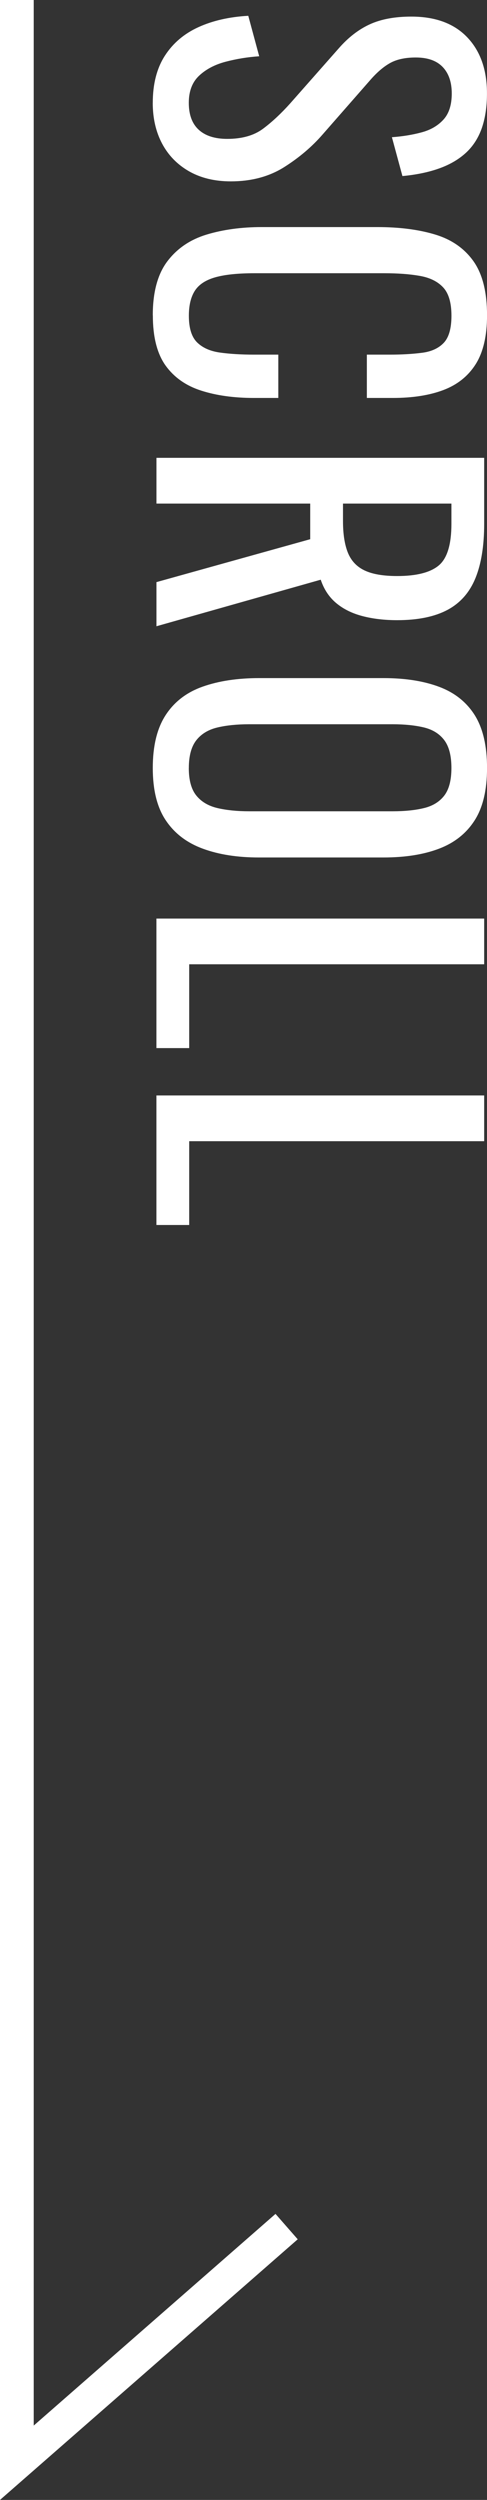 <?xml version="1.0" encoding="UTF-8"?><svg id="_レイヤー_2" xmlns="http://www.w3.org/2000/svg" viewBox="0 0 14.443 74.102"><rect x="0" y="0" width="14.443" height="74.102" fill="#333333" stroke="none"/><defs><style>.cls-1{fill:#fff;}.cls-2{fill:none;stroke:#fff;stroke-miterlimit:10;}</style></defs><g id="SCROLL"><g><g><path class="cls-1" d="M4.531,3.048c0-.561,.12-1.026,.36-1.398s.572-.653,.996-.846,.916-.304,1.476-.336l.324,1.2c-.344,.023-.676,.078-.996,.162-.319,.084-.582,.222-.786,.414-.204,.191-.306,.46-.306,.804,0,.352,.098,.618,.294,.798s.479,.271,.846,.271c.44,0,.794-.101,1.062-.301,.268-.2,.538-.452,.81-.756l1.44-1.632c.28-.32,.586-.556,.918-.708s.742-.228,1.229-.228c.712,0,1.265,.203,1.656,.611s.588,.964,.588,1.668c0,.384-.05,.722-.149,1.015-.101,.292-.254,.535-.462,.731-.209,.196-.471,.353-.786,.468-.316,.116-.687,.194-1.11,.234l-.312-1.152c.319-.023,.613-.071,.882-.144,.268-.072,.483-.198,.647-.378s.246-.438,.246-.774-.09-.598-.27-.786c-.181-.188-.446-.281-.798-.281-.297,0-.54,.05-.732,.149-.192,.101-.388,.262-.588,.486l-1.44,1.644c-.319,.368-.701,.692-1.146,.973-.444,.279-.971,.42-1.578,.42-.48,0-.894-.101-1.242-.3-.348-.2-.614-.475-.798-.822-.184-.349-.276-.75-.276-1.206Z"/><path class="cls-1" d="M4.531,9.348c0-.688,.145-1.223,.433-1.603s.676-.644,1.164-.792c.487-.147,1.031-.222,1.632-.222h3.432c.656,0,1.229,.074,1.716,.222,.488,.148,.866,.412,1.135,.792,.268,.38,.401,.914,.401,1.603,0,.607-.112,1.09-.336,1.446-.224,.355-.544,.611-.96,.768s-.916,.234-1.5,.234h-.768v-1.284h.684c.36,0,.678-.019,.954-.055,.276-.035,.49-.134,.642-.294,.152-.16,.229-.428,.229-.804,0-.384-.082-.664-.246-.84s-.396-.29-.696-.342c-.3-.053-.649-.078-1.05-.078h-3.852c-.488,0-.874,.04-1.158,.12s-.486,.212-.606,.396c-.12,.185-.18,.433-.18,.744,0,.368,.082,.632,.246,.792s.39,.26,.678,.3,.624,.061,1.008,.061h.721v1.284h-.721c-.592,0-1.113-.072-1.565-.217-.452-.144-.804-.392-1.057-.743-.252-.353-.378-.849-.378-1.488Z"/><path class="cls-1" d="M4.64,13.571H14.359v1.956c0,.648-.086,1.185-.258,1.608s-.448,.738-.828,.942c-.38,.203-.878,.306-1.494,.306-.376,0-.718-.04-1.025-.12-.309-.08-.568-.208-.78-.384-.212-.177-.366-.408-.462-.696l-4.872,1.38v-1.308l4.56-1.272v-1.056H4.64v-1.356Zm5.532,1.356v.516c0,.385,.048,.696,.144,.937,.097,.24,.26,.416,.492,.527,.232,.112,.556,.168,.972,.168,.568,0,.979-.104,1.23-.312s.378-.62,.378-1.236v-.6h-3.216Z"/><path class="cls-1" d="M4.531,22.764c0-.656,.128-1.18,.385-1.572,.256-.392,.621-.672,1.098-.84,.476-.168,1.034-.252,1.674-.252h3.685c.64,0,1.189,.086,1.649,.258s.812,.452,1.057,.84c.243,.389,.365,.91,.365,1.566s-.124,1.176-.372,1.56c-.248,.385-.6,.662-1.056,.834-.456,.173-1.004,.259-1.644,.259h-3.696c-.632,0-1.185-.086-1.656-.259-.472-.172-.838-.449-1.098-.834-.261-.384-.391-.903-.391-1.56Zm1.068,0c0,.36,.074,.632,.222,.816,.148,.184,.356,.308,.624,.372,.269,.063,.582,.096,.942,.096h4.26c.36,0,.67-.032,.931-.096,.26-.064,.459-.188,.6-.372,.14-.185,.21-.456,.21-.816s-.07-.634-.21-.822c-.141-.188-.34-.313-.6-.378-.261-.063-.57-.096-.931-.096H7.388c-.36,0-.674,.032-.942,.096-.268,.064-.476,.19-.624,.378-.147,.188-.222,.462-.222,.822Z"/><path class="cls-1" d="M4.64,27.228H14.359v1.355H5.611v2.484h-.972v-3.84Z"/><path class="cls-1" d="M4.64,32.471H14.359v1.356H5.611v2.484h-.972v-3.841Z"/></g><polyline class="cls-2" points=".5 0 .5 73 8.5 66"/></g></g></svg>